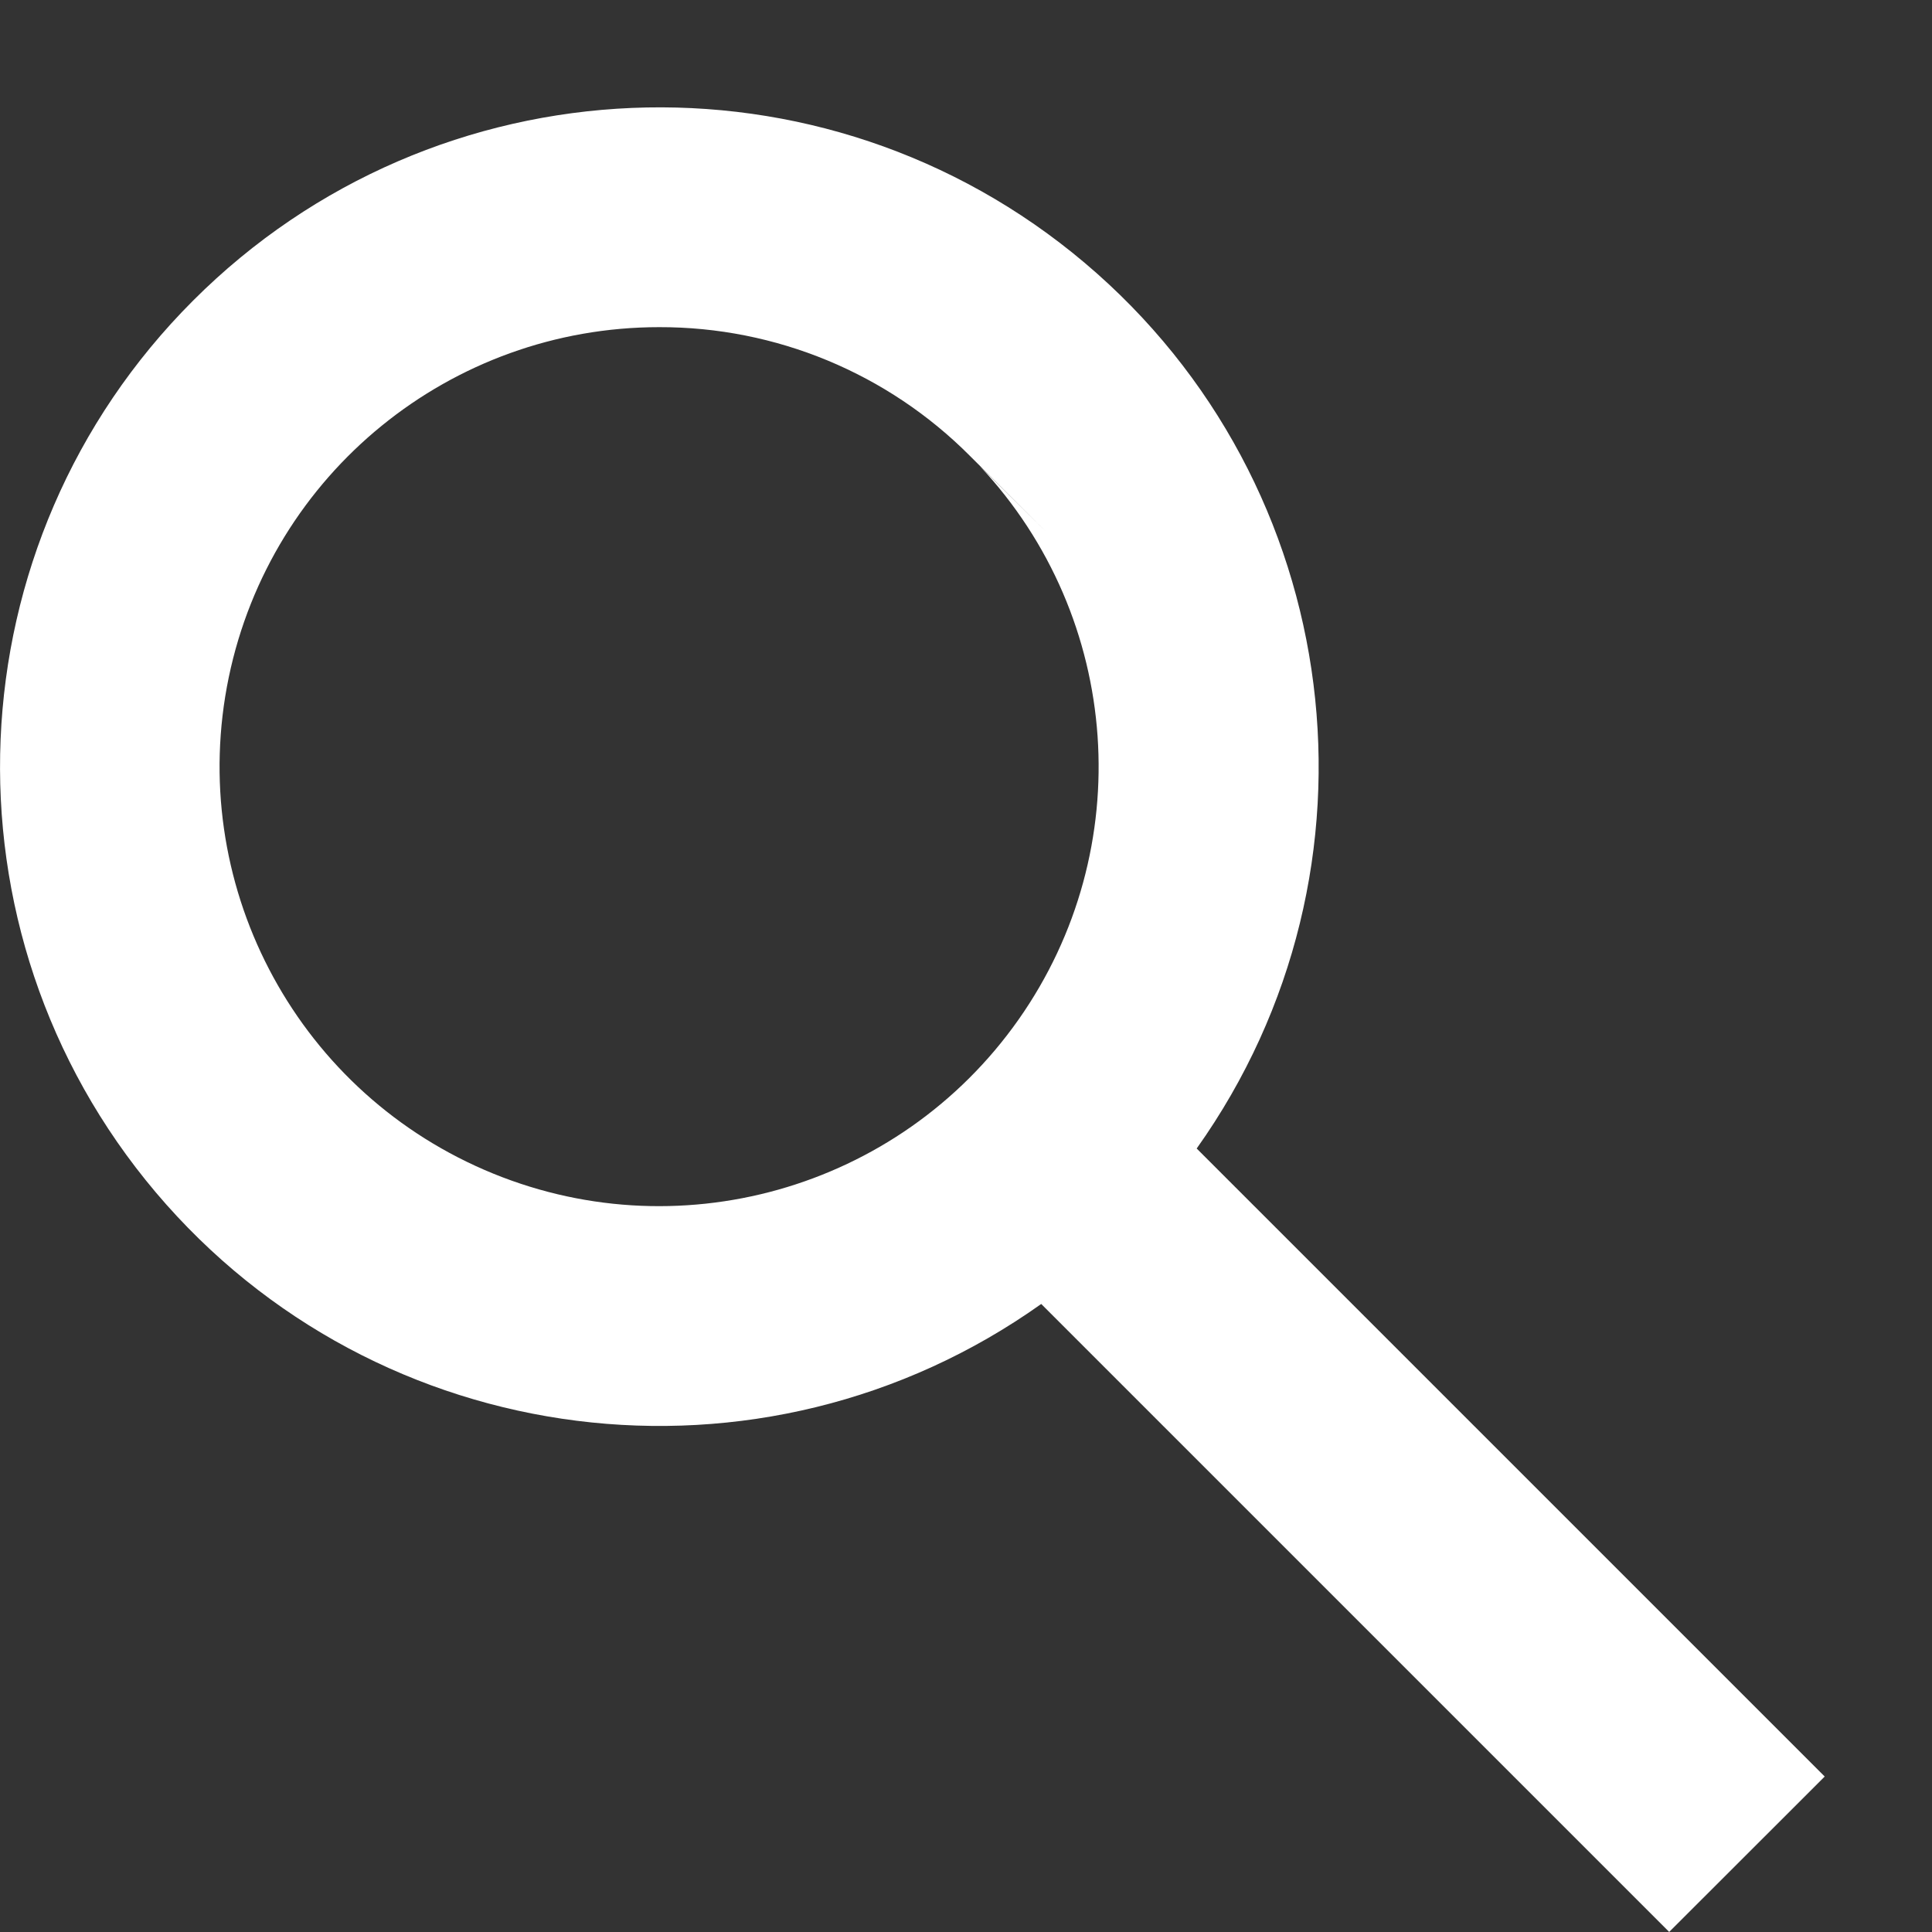 <?xml version="1.0" encoding="UTF-8"?> <svg xmlns="http://www.w3.org/2000/svg" width="15" height="15" viewBox="0 0 15 15" fill="none"><rect x="0" y="0" width="15" height="15" fill="#333333" stroke="none"/><path d="M12.96 15L8.084 10.124C5.915 11.666 2.927 11.289 1.209 9.257C-0.508 7.224 -0.382 4.215 1.499 2.334C3.381 0.451 6.391 0.325 8.423 2.042C10.456 3.76 10.833 6.748 9.291 8.917L14.167 13.793L12.96 14.999L12.96 15ZM5.118 2.54C3.5 2.54 2.105 3.675 1.776 5.259C1.448 6.843 2.276 8.44 3.761 9.083C5.245 9.726 6.977 9.239 7.908 7.916C8.839 6.593 8.713 4.798 7.607 3.618L8.123 4.13L7.541 3.55L7.531 3.54C6.892 2.898 6.024 2.538 5.118 2.54Z" fill="white"></path></svg> 